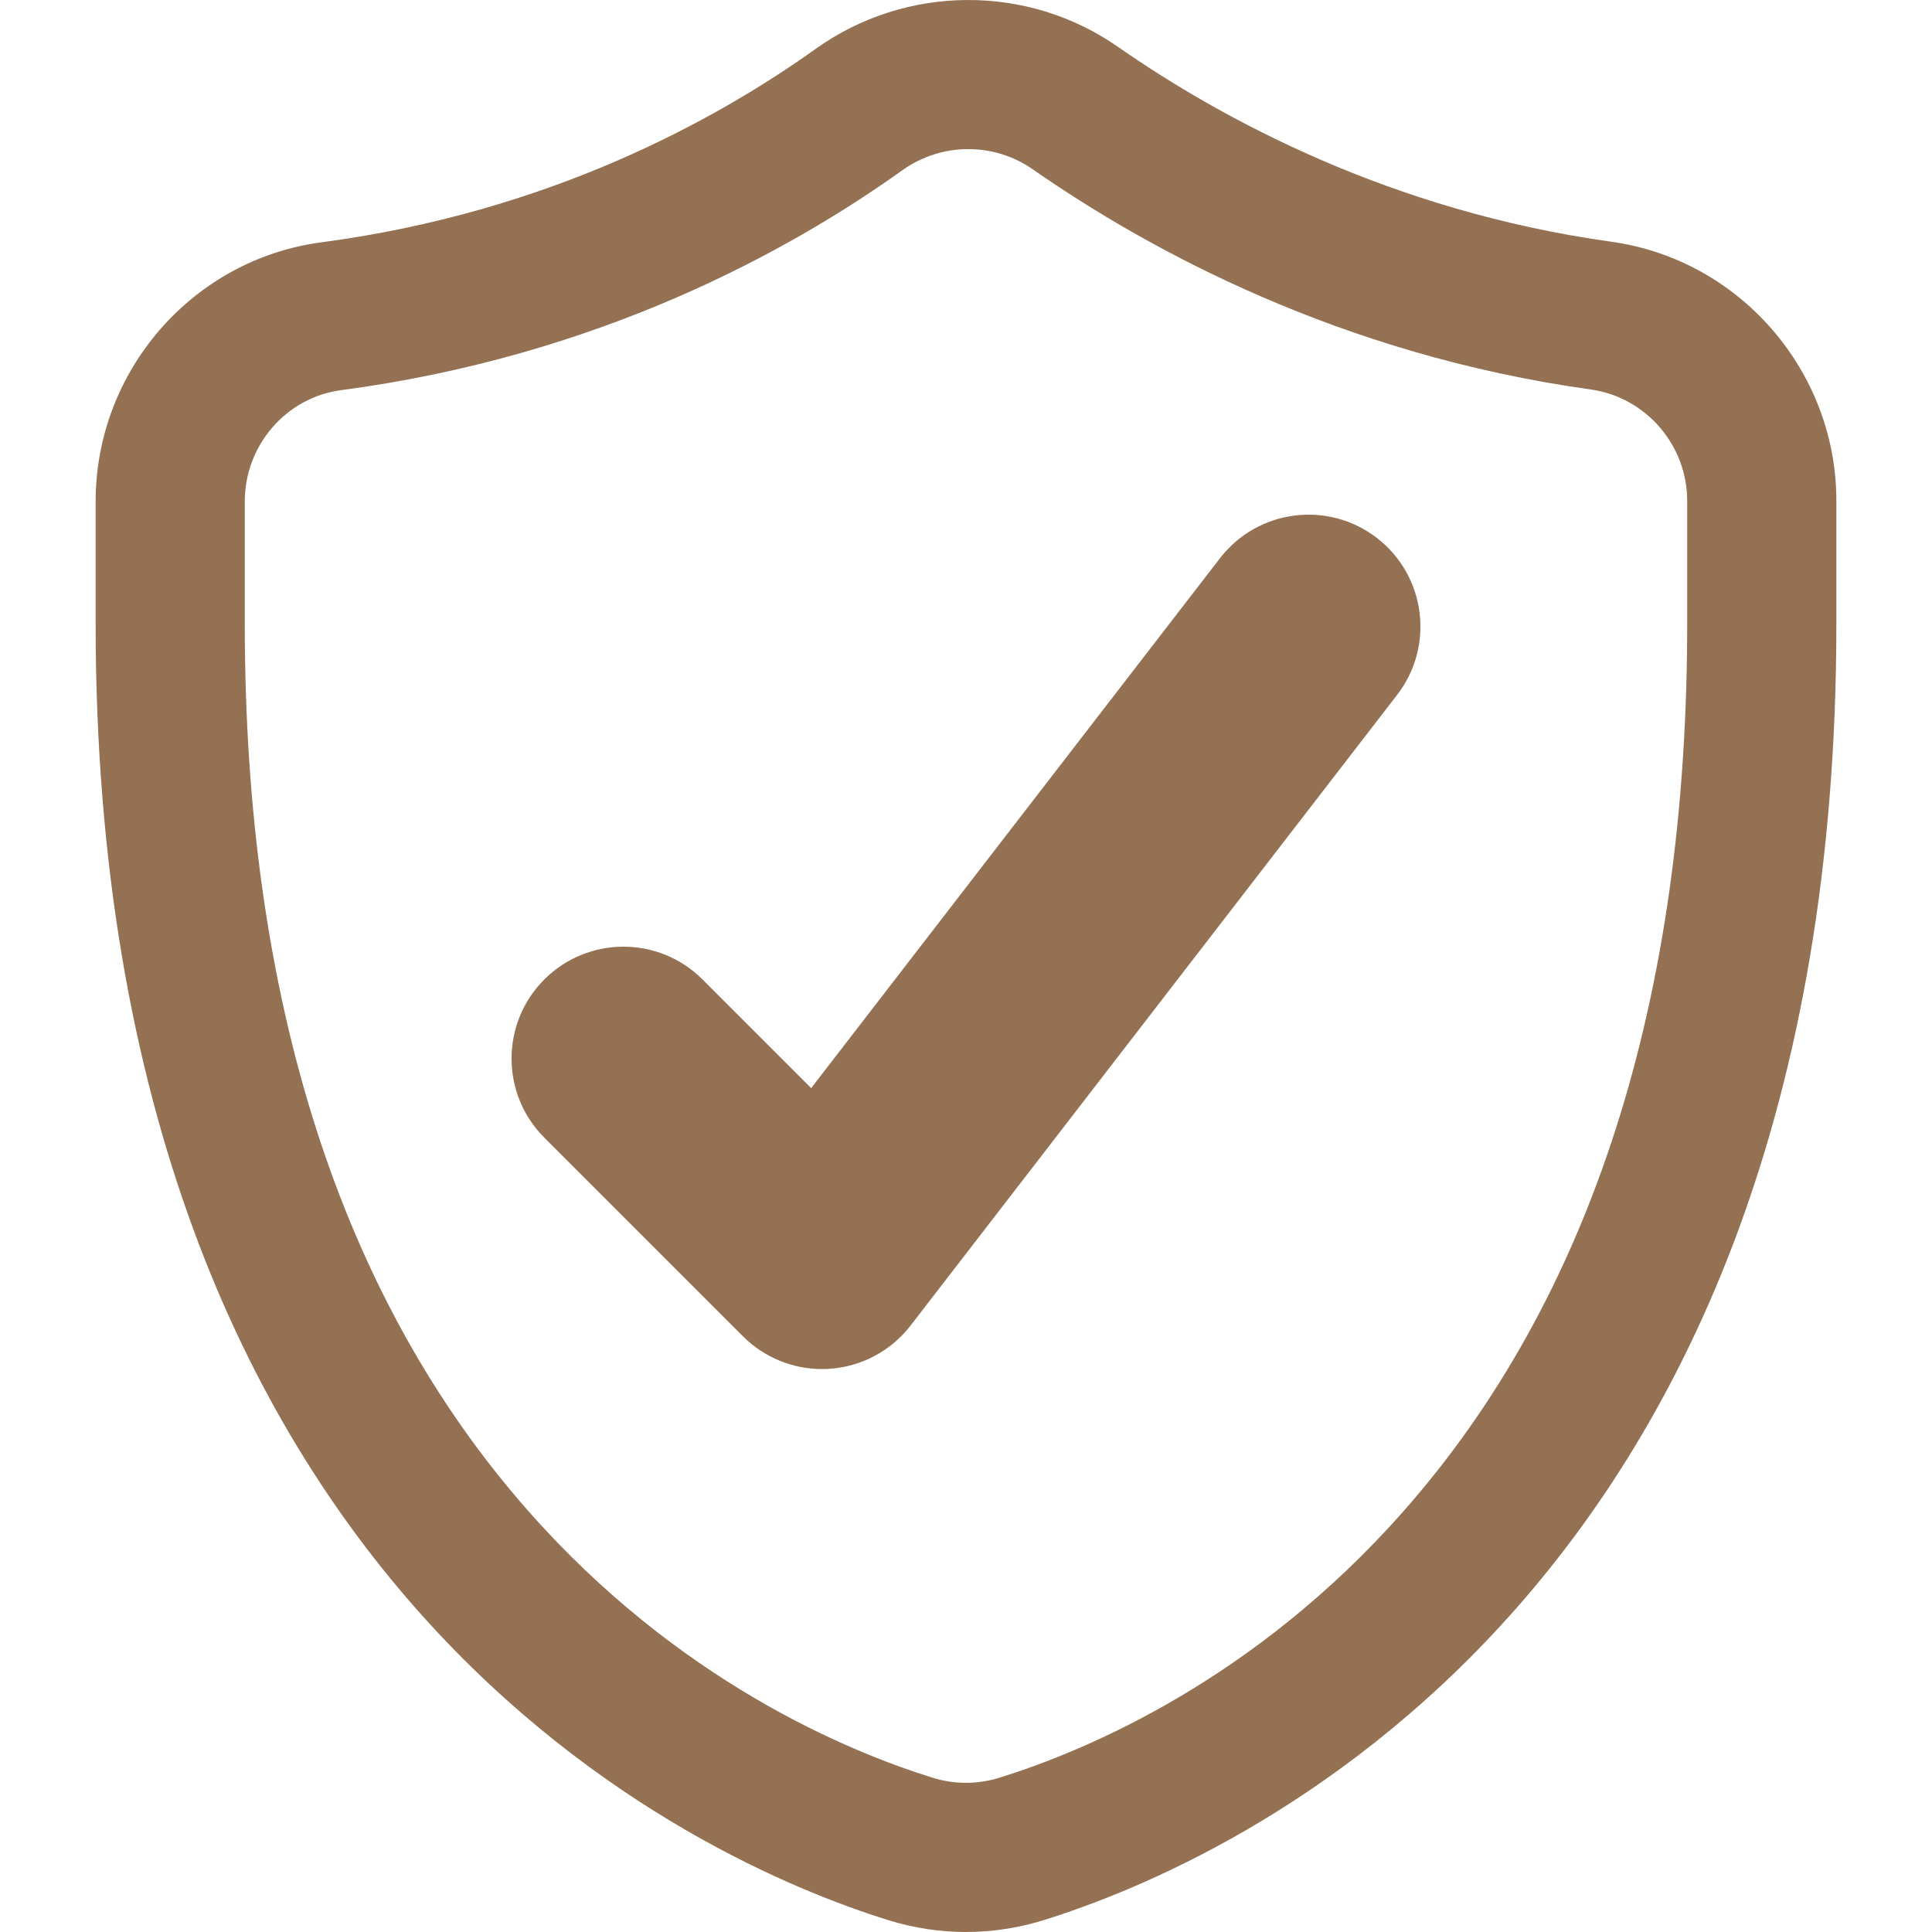 <svg viewBox="0 0 800 800" version="1.1" xmlns="http://www.w3.org/2000/svg" id="Layer_1">
  
  <defs>
    <style>
      .st0 {
        fill: #947153;
      }
    </style>
  </defs>
  <path d="M340.39,566.9c-12.24,0-24.04-4.85-32.75-13.57l-82.25-82.25c-18.09-18.09-18.09-47.42,0-65.51,18.09-18.09,47.42-18.09,65.51,0l44.99,44.99,169.28-219.42c15.63-20.25,44.72-24.01,64.97-8.38,20.26,15.63,24.01,44.72,8.38,64.97l-201.46,261.14c-8.14,10.55-20.42,17.08-33.71,17.93-.99.07-1.98.1-2.97.1Z" class="st0"></path>
  <path d="M400,800c-10.82,0-21.63-1.63-32.15-4.9-77.01-23.94-328.25-133.41-328.25-536.7v-50.75c0-54.14,40.21-100.27,93.53-107.32,93.8-12.4,163.04-50.4,204.61-80.09,37.32-26.66,87.61-27.01,125.14-.87,42.79,29.8,112.98,68,204.36,80.73h0c53.11,7.4,93.16,53.51,93.16,107.25v51.04c0,403.3-251.25,512.76-328.25,536.7-10.52,3.27-21.33,4.9-32.15,4.9ZM400.99,61.74c-9.58,0-19.18,2.92-27.35,8.76-47.29,33.78-126,76.99-232.42,91.06-22.72,3-39.86,22.82-39.86,46.09v50.75c0,155.42,39.53,279.03,117.49,367.38,61.7,69.92,131.32,99.14,167.33,110.34,9.04,2.81,18.6,2.8,27.63,0,36.01-11.2,105.64-40.42,167.33-110.34,77.96-88.35,117.49-211.95,117.49-367.38v-51.04c0-23.1-17.16-42.9-39.92-46.08h0c-103.48-14.42-182.81-57.56-231.14-91.22-7.96-5.54-17.27-8.31-26.59-8.31Z" class="st0"></path>
</svg>